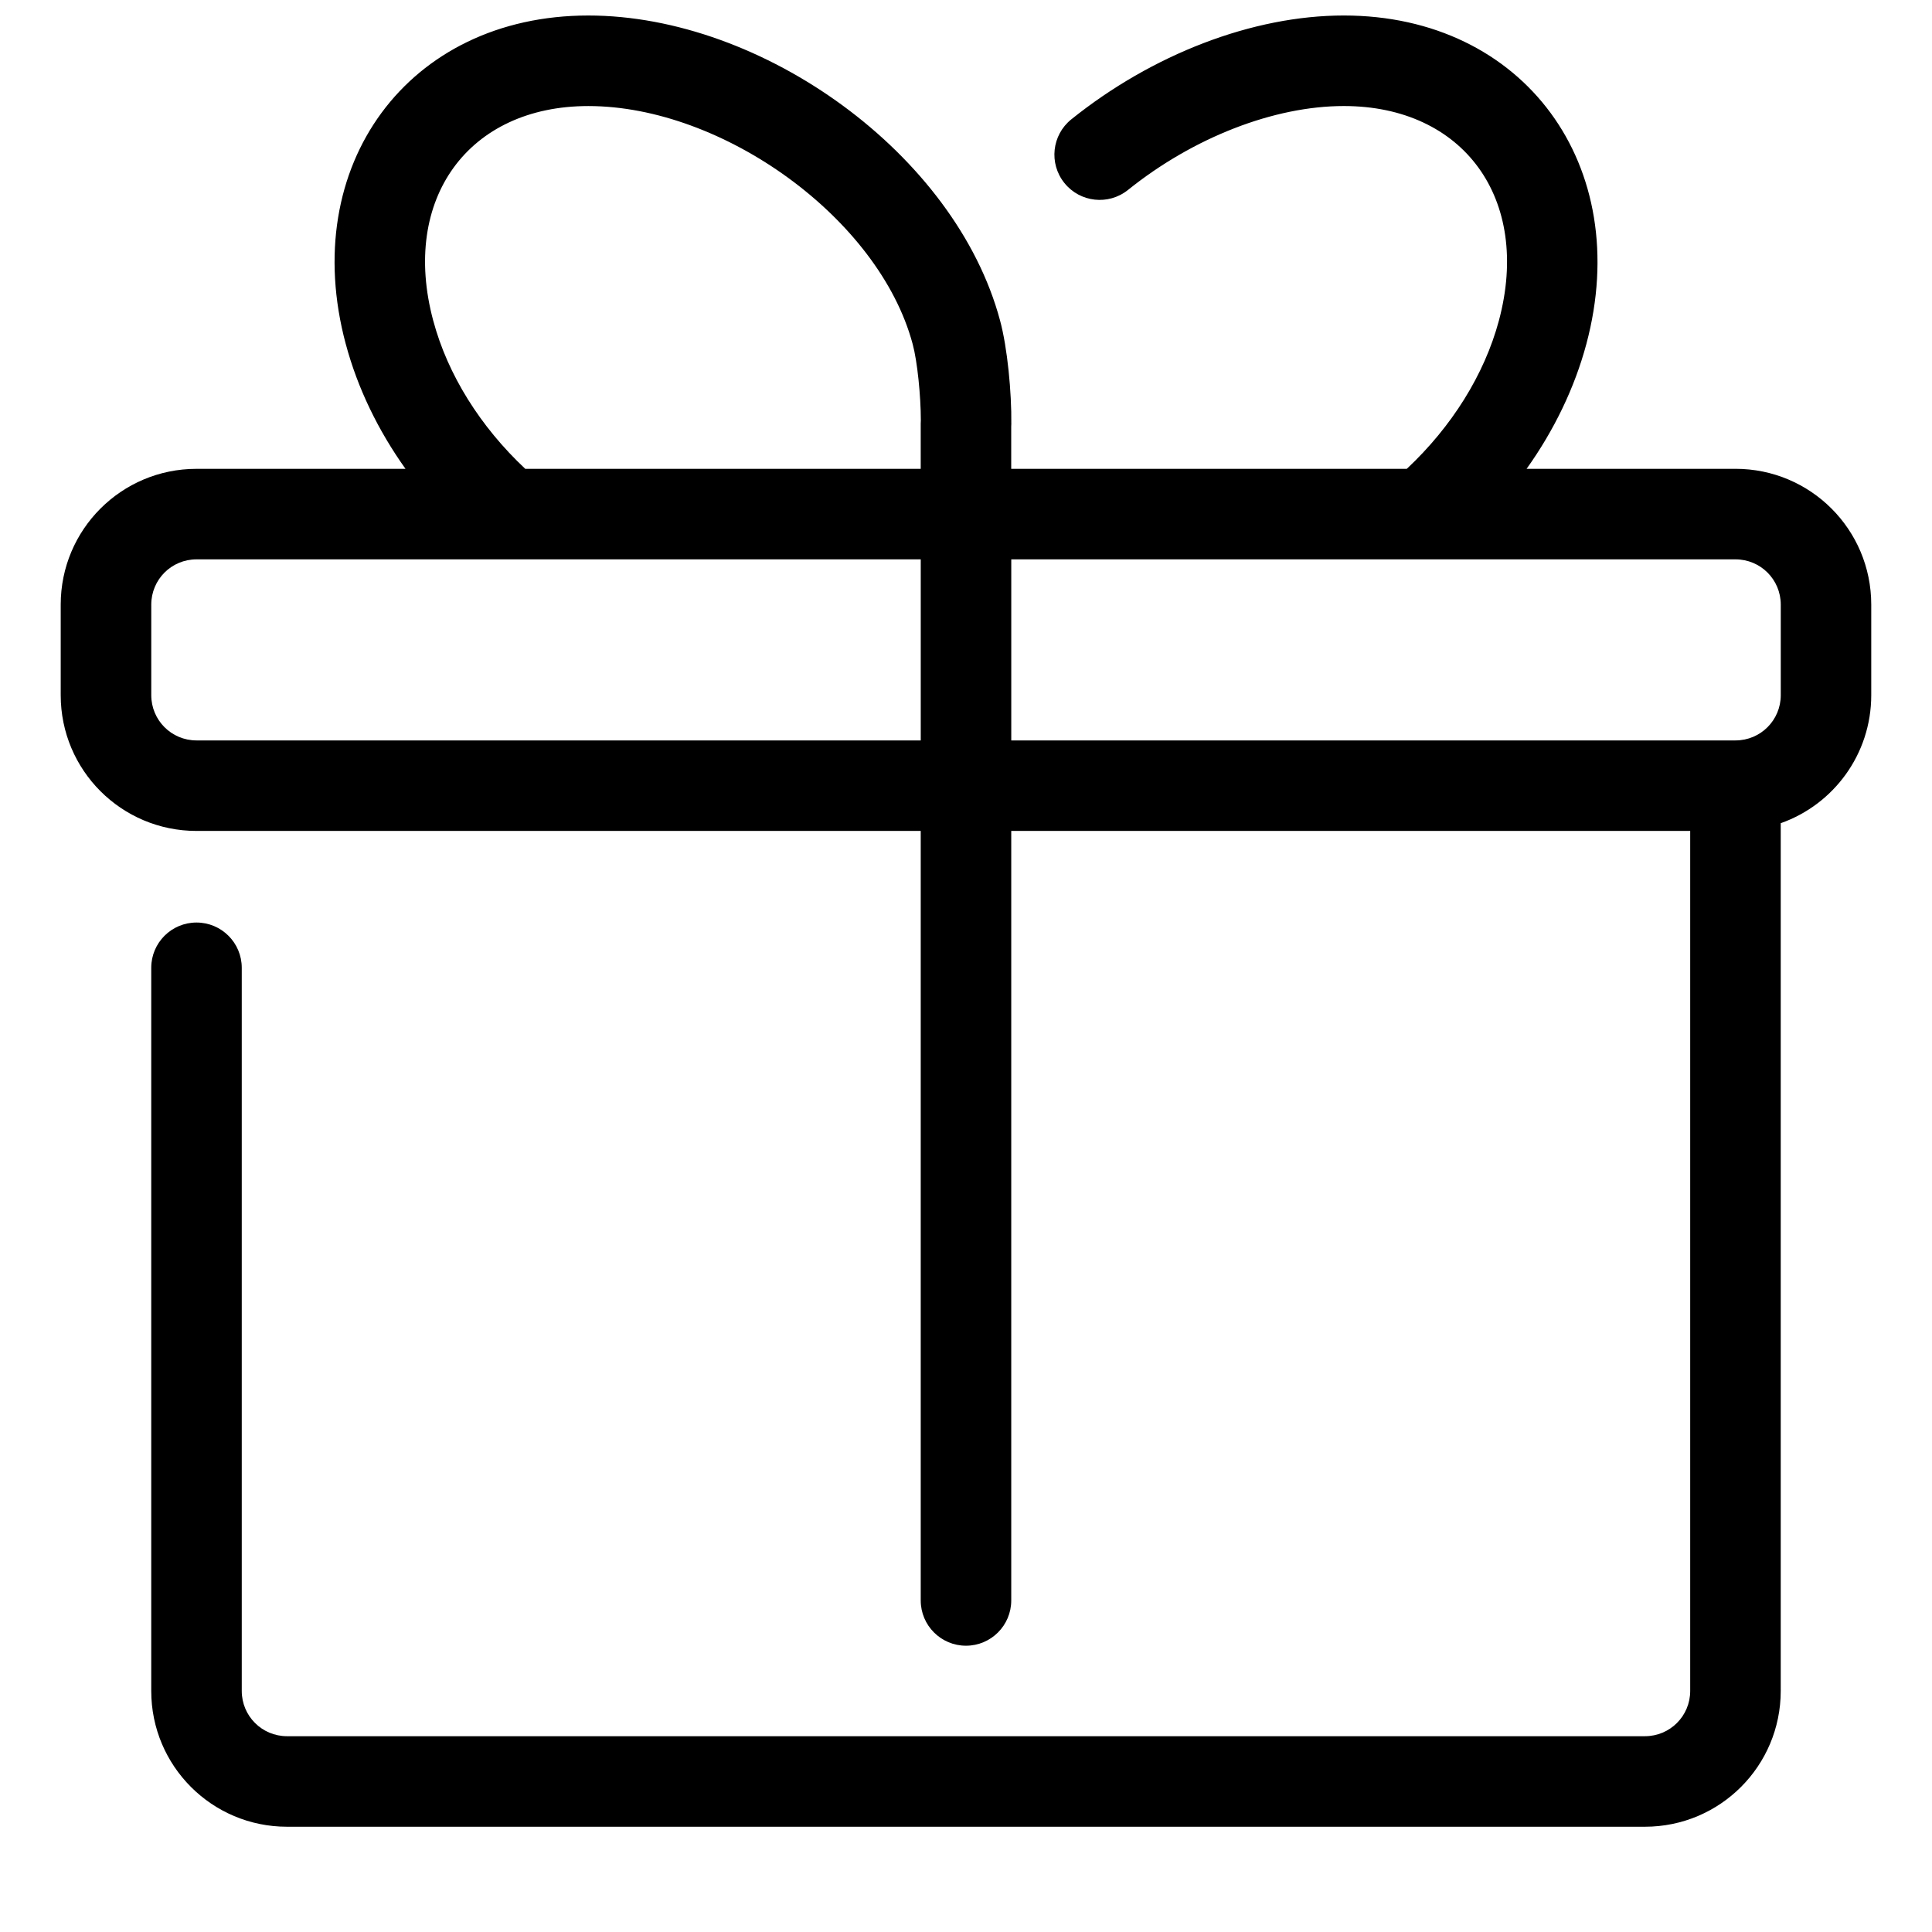 <?xml version="1.0" encoding="UTF-8"?>
<!-- Uploaded to: ICON Repo, www.svgrepo.com, Generator: ICON Repo Mixer Tools -->
<svg width="800px" height="800px" version="1.1" viewBox="144 144 512 512" xmlns="http://www.w3.org/2000/svg">
 <defs>
  <clipPath id="a">
   <path d="m160 148.09h480v480.91h-480z"/>
  </clipPath>
 </defs>
 <g clip-path="url(#a)">
  <path d="m235.64 235.19c3.113 11.641 8.547 22.848 15.82 33.055h-55.387c-19.891 0-35.984 16.094-35.984 35.984v23.992c0 19.891 16.094 35.984 35.984 35.984h191.93v203.93c0 6.621 5.371 11.996 11.996 11.996 6.621 0 11.992-5.375 11.992-11.996v-203.93h179.93v227.91c0 6.644-5.352 11.996-11.996 11.996h-359.86c-6.641 0-11.996-5.352-11.996-11.996v-191.64c0-6.625-5.371-11.996-11.996-11.996s-11.992 5.371-11.992 11.996v191.64c0 19.891 16.094 35.988 35.984 35.988h359.86c19.891 0 35.988-16.098 35.988-35.988v-229.96c13.984-4.934 23.988-18.258 23.988-33.941v-23.992c0-19.891-16.094-35.984-35.984-35.984h-55.348c7.266-10.195 12.699-21.402 15.828-33.051 12.66-47.266-16.504-87.082-64.27-87.082-24.238 0-50.824 10.344-72.215 27.52-5.164 4.148-5.988 11.699-1.84 16.863 4.148 5.168 11.699 5.992 16.863 1.844 17.324-13.914 38.719-22.234 57.191-22.234 31.723 0 49.738 24.602 41.098 56.871-3.848 14.32-12.496 28.113-24.402 39.27h-104.84v-11.207c0.016-0.219 0.027-0.438 0.027-0.66 0.098-8.398-1.031-20.25-2.984-27.441-11.797-44.047-62.891-80.824-109.12-80.824-47.789 0-76.953 39.82-64.27 87.078zm23.176-6.211c3.82 14.293 12.465 28.09 24.383 39.266h104.8v-11.996c0-0.293 0.008-0.586 0.031-0.875 0-6.359-0.91-15.57-2.164-20.191-8.914-33.293-50.297-63.078-85.961-63.078-31.742 0-49.758 24.598-41.094 56.875zm153.18 111.24h191.93c6.644 0 11.996-5.356 11.996-11.996v-23.992c0-6.641-5.352-11.996-11.996-11.996h-191.93zm-23.988-47.984h-191.93c-6.641 0-11.992 5.356-11.992 11.996v23.992c0 6.641 5.352 11.996 11.992 11.996h191.93z" fill-rule="evenodd"/>
 </g>
</svg>
